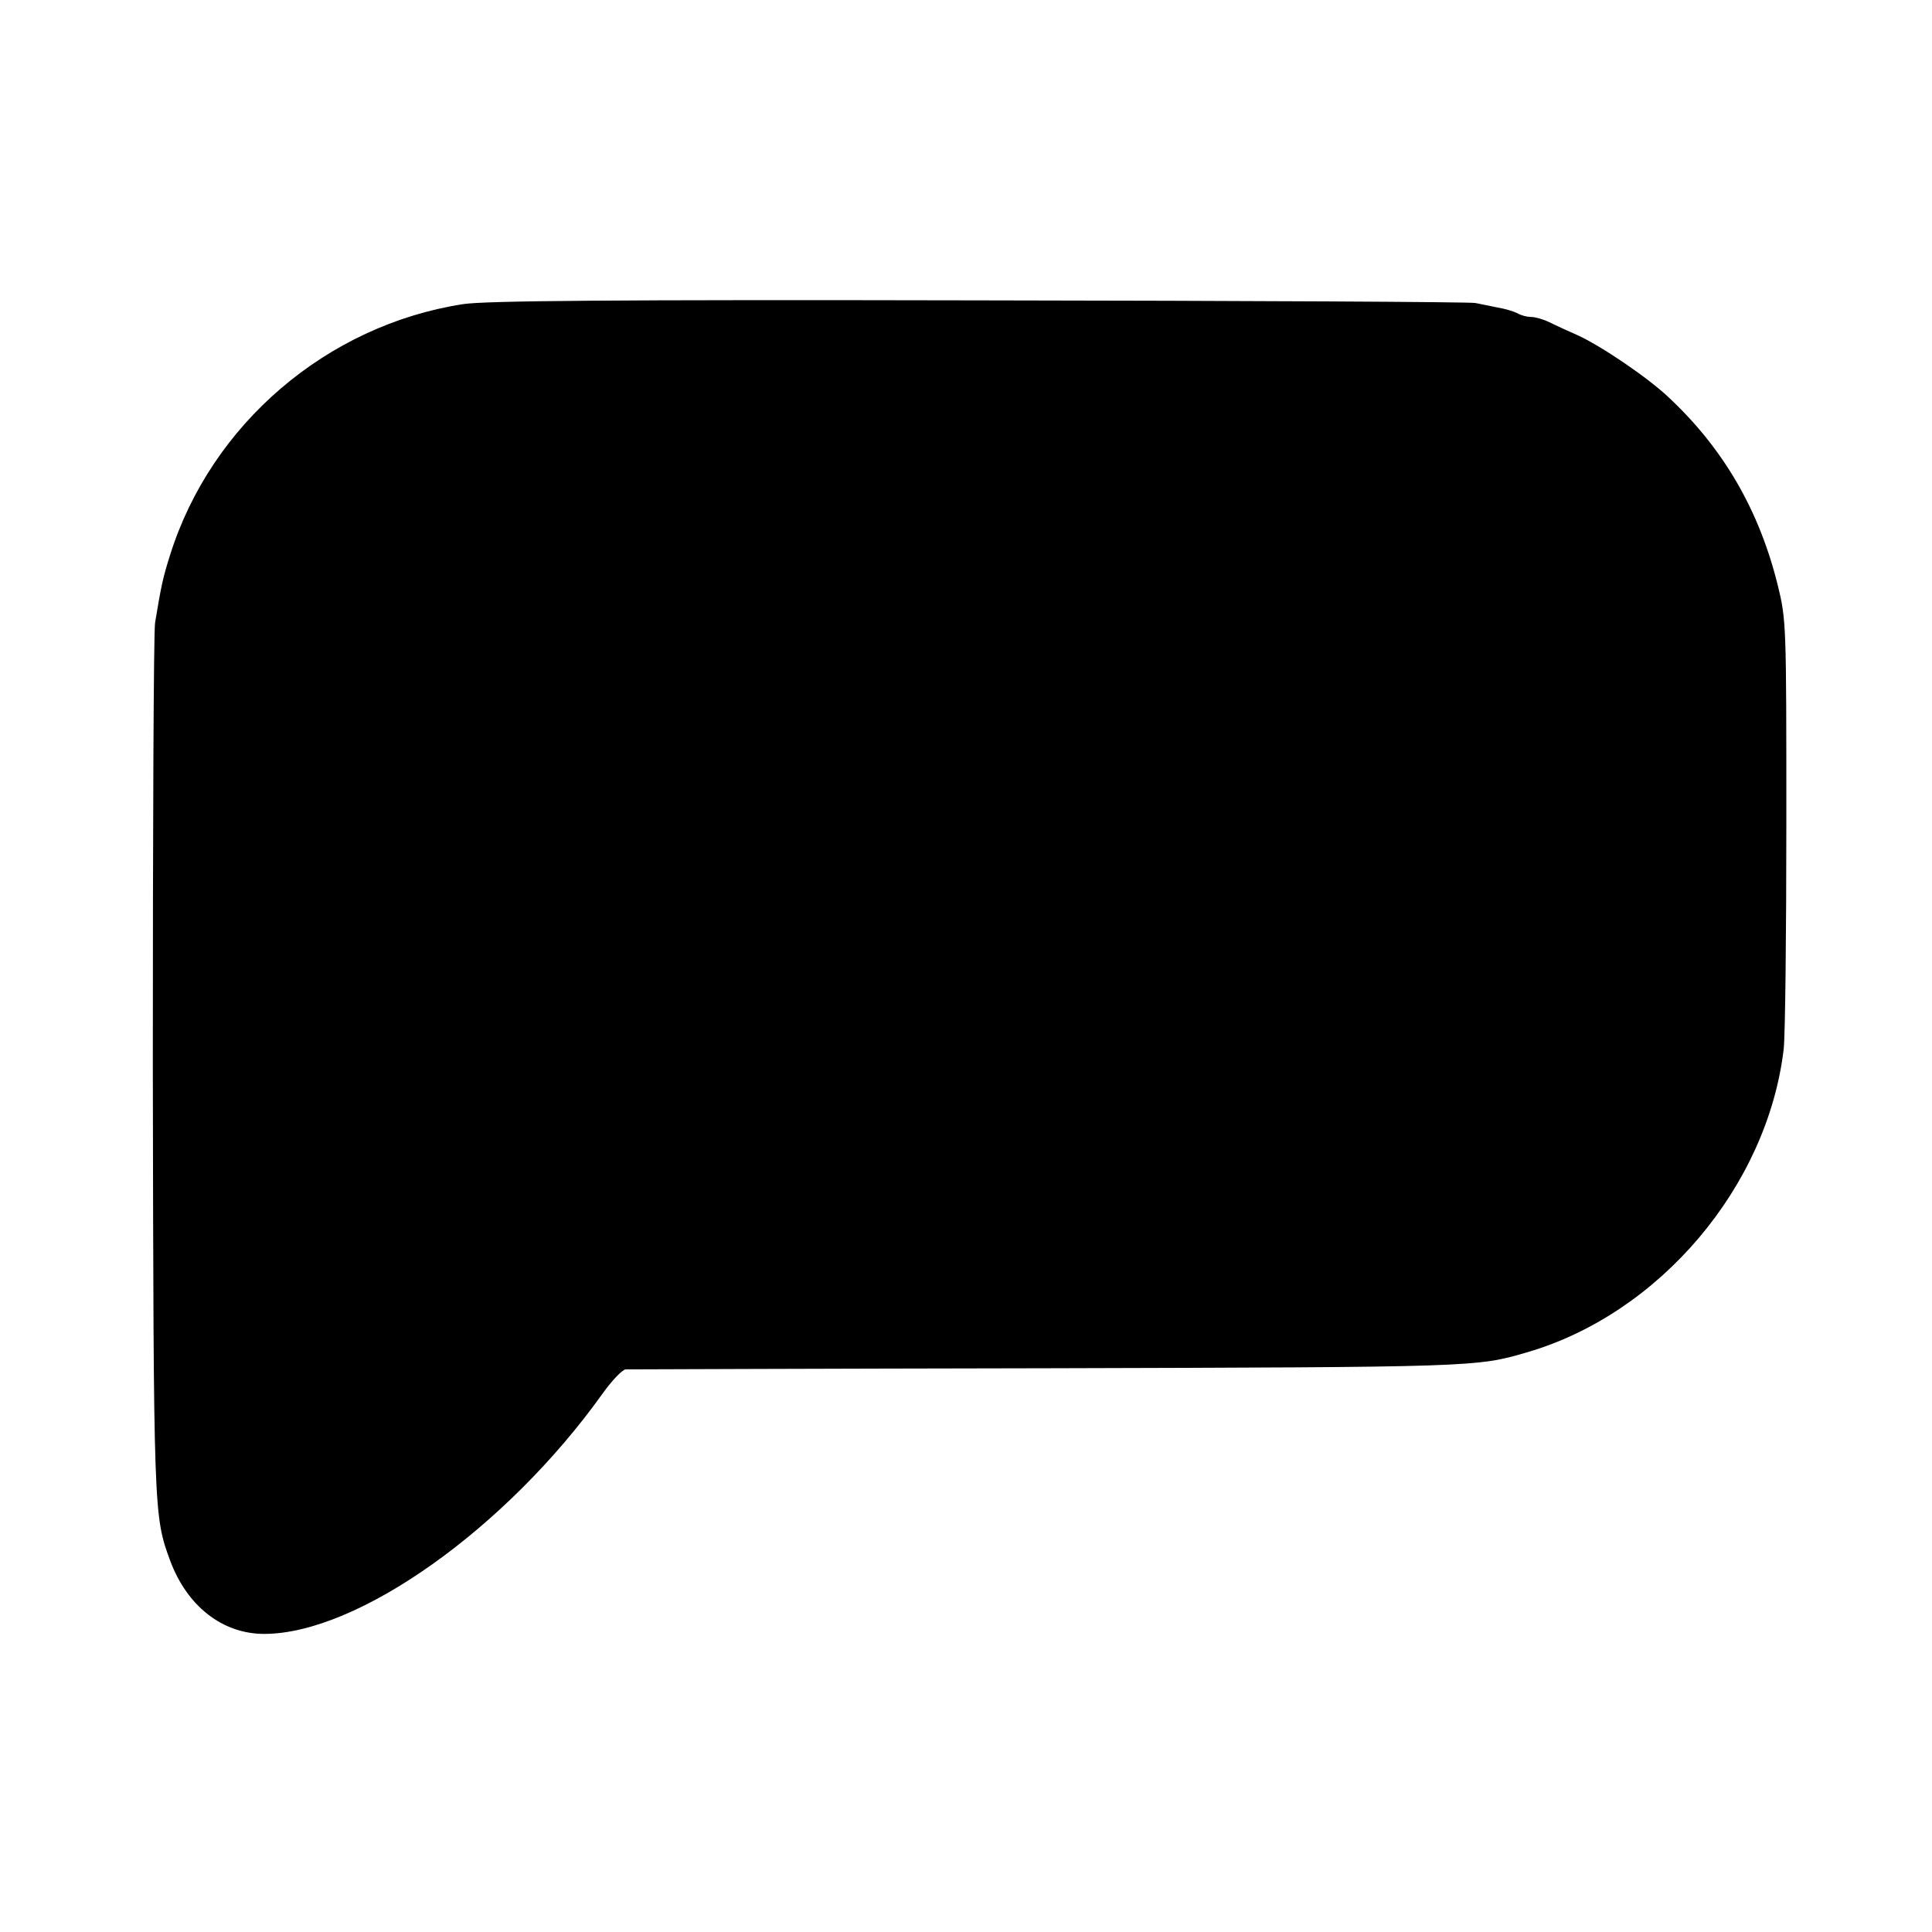 <?xml version="1.0" standalone="no"?>
<!DOCTYPE svg PUBLIC "-//W3C//DTD SVG 20010904//EN"
 "http://www.w3.org/TR/2001/REC-SVG-20010904/DTD/svg10.dtd">
<svg version="1.0" xmlns="http://www.w3.org/2000/svg"
 width="512pt" height="512pt" viewBox="0 0 512 512"
 preserveAspectRatio="xMidYMid meet">
<g transform="translate(0,512) scale(0.1,-0.1)"
fill="#000000" stroke="none">
<path d="M1227 4314 c-361 -56 -667 -318 -776 -664 -20 -63 -24 -84 -40 -180
-4 -25 -6 -553 -6 -1175 2 -1185 2 -1192 46 -1311 45 -121 139 -194 249 -194
248 0 642 280 897 637 25 35 52 63 61 64 10 0 514 2 1122 3 1128 3 1133 3
1266 42 352 102 638 440 681 804 4 36 7 306 7 600 0 526 0 537 -23 630 -49
198 -144 362 -290 498 -55 52 -179 136 -241 164 -25 11 -58 26 -74 34 -16 8
-38 14 -48 14 -11 0 -27 4 -37 10 -10 5 -33 12 -52 15 -19 4 -45 9 -59 12 -14
3 -605 6 -1315 7 -975 2 -1309 -1 -1368 -10z"/>
</g>
</svg>
